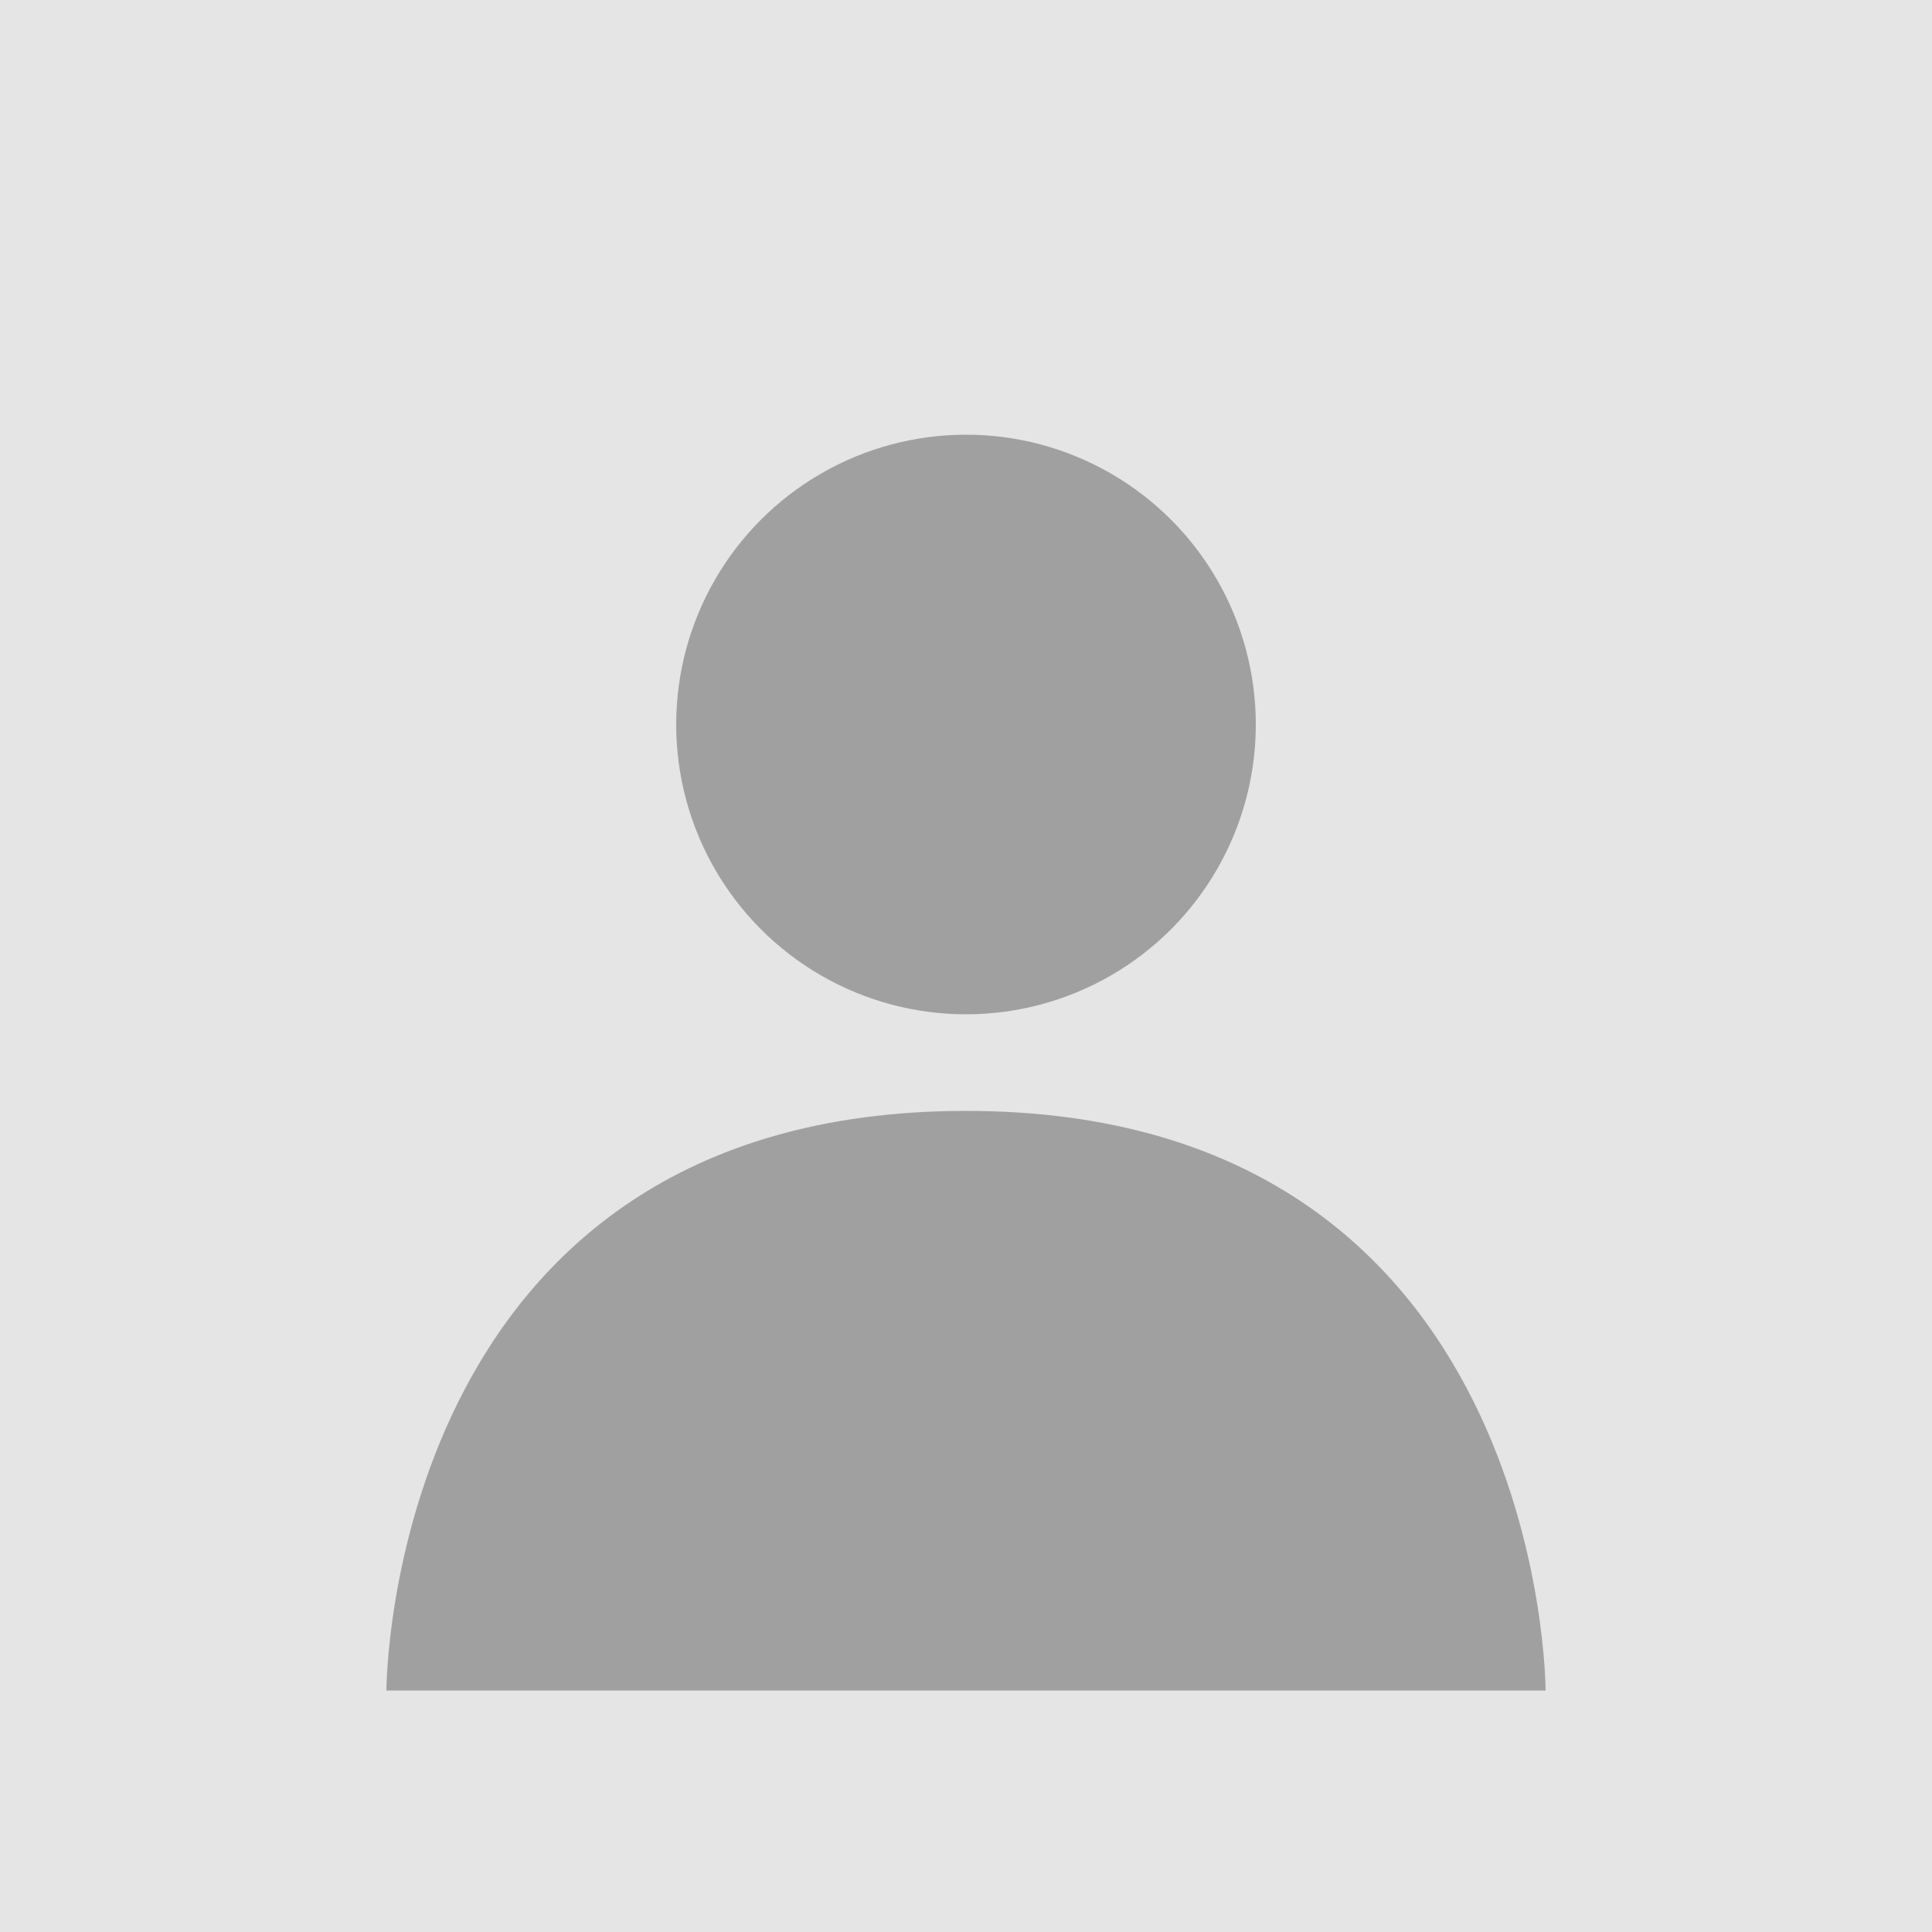 <svg width="200" height="200" viewBox="0 0 200 200" xmlns="http://www.w3.org/2000/svg">
    <rect width="200" height="200" fill="#e5e5e5"/>
    <circle cx="100" cy="75" r="30" fill="#a0a0a0"/>
    <path d="M100 115 C40 115 40 175 40 175 L160 175 C160 175 160 115 100 115" fill="#a0a0a0"/>
</svg>